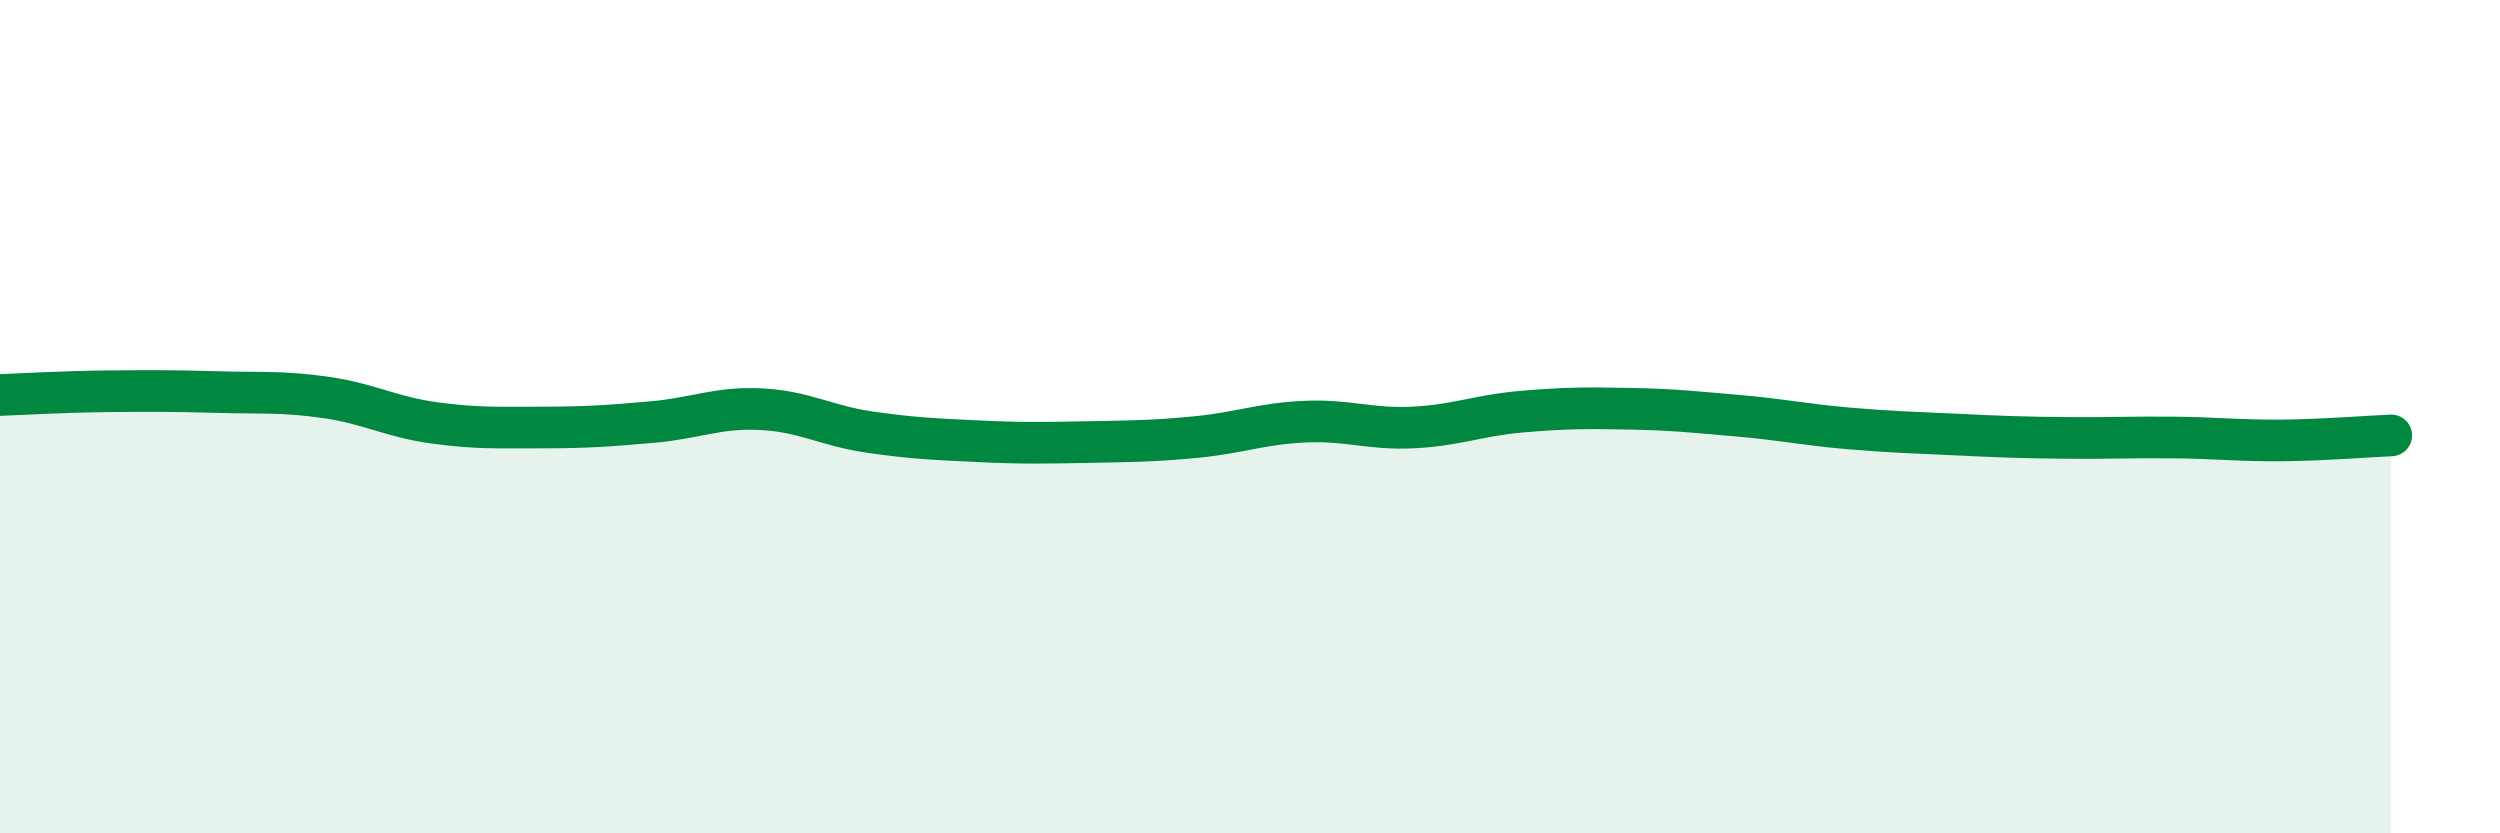 
    <svg width="60" height="20" viewBox="0 0 60 20" xmlns="http://www.w3.org/2000/svg">
      <path
        d="M 0,9.48 C 0.52,9.46 1.57,9.4 2.61,9.39 C 3.65,9.38 4.18,9.38 5.22,9.41 C 6.26,9.44 6.79,9.39 7.83,9.54 C 8.87,9.69 9.39,10.01 10.43,10.15 C 11.47,10.29 12,10.26 13.04,10.26 C 14.08,10.26 14.61,10.22 15.65,10.13 C 16.69,10.04 17.22,9.77 18.26,9.82 C 19.3,9.87 19.83,10.22 20.87,10.37 C 21.91,10.52 22.44,10.54 23.48,10.59 C 24.52,10.64 25.05,10.63 26.09,10.61 C 27.13,10.59 27.66,10.59 28.7,10.49 C 29.74,10.39 30.26,10.17 31.3,10.12 C 32.34,10.07 32.87,10.31 33.91,10.26 C 34.95,10.21 35.48,9.97 36.52,9.88 C 37.56,9.79 38.09,9.79 39.13,9.81 C 40.17,9.83 40.7,9.89 41.74,9.98 C 42.78,10.07 43.31,10.19 44.35,10.28 C 45.39,10.37 45.92,10.38 46.96,10.43 C 48,10.48 48.53,10.5 49.57,10.51 C 50.61,10.52 51.13,10.49 52.17,10.5 C 53.21,10.51 53.74,10.58 54.78,10.57 C 55.82,10.56 56.87,10.47 57.39,10.45L57.39 20L0 20Z"
        fill="#008740"
        opacity="0.1"
        stroke-linecap="round"
        stroke-linejoin="round"
      />
      <path
        d="M 0,9.48 C 0.52,9.46 1.57,9.4 2.61,9.39 C 3.65,9.38 4.18,9.38 5.22,9.41 C 6.26,9.44 6.79,9.39 7.83,9.54 C 8.87,9.69 9.39,10.01 10.43,10.15 C 11.47,10.29 12,10.26 13.04,10.26 C 14.08,10.26 14.61,10.22 15.65,10.13 C 16.69,10.04 17.22,9.77 18.26,9.82 C 19.3,9.87 19.83,10.22 20.87,10.37 C 21.91,10.52 22.44,10.54 23.48,10.59 C 24.52,10.64 25.05,10.63 26.09,10.61 C 27.13,10.59 27.66,10.59 28.7,10.49 C 29.74,10.39 30.26,10.17 31.3,10.12 C 32.34,10.07 32.87,10.31 33.91,10.26 C 34.95,10.21 35.48,9.97 36.52,9.88 C 37.56,9.79 38.09,9.79 39.13,9.81 C 40.17,9.83 40.7,9.89 41.74,9.98 C 42.78,10.07 43.31,10.19 44.35,10.28 C 45.39,10.37 45.92,10.38 46.96,10.43 C 48,10.48 48.53,10.5 49.57,10.51 C 50.61,10.52 51.13,10.49 52.17,10.5 C 53.21,10.51 53.74,10.58 54.78,10.57 C 55.82,10.56 56.87,10.47 57.39,10.45"
        stroke="#008740"
        stroke-width="1"
        fill="none"
        stroke-linecap="round"
        stroke-linejoin="round"
      />
    </svg>
  